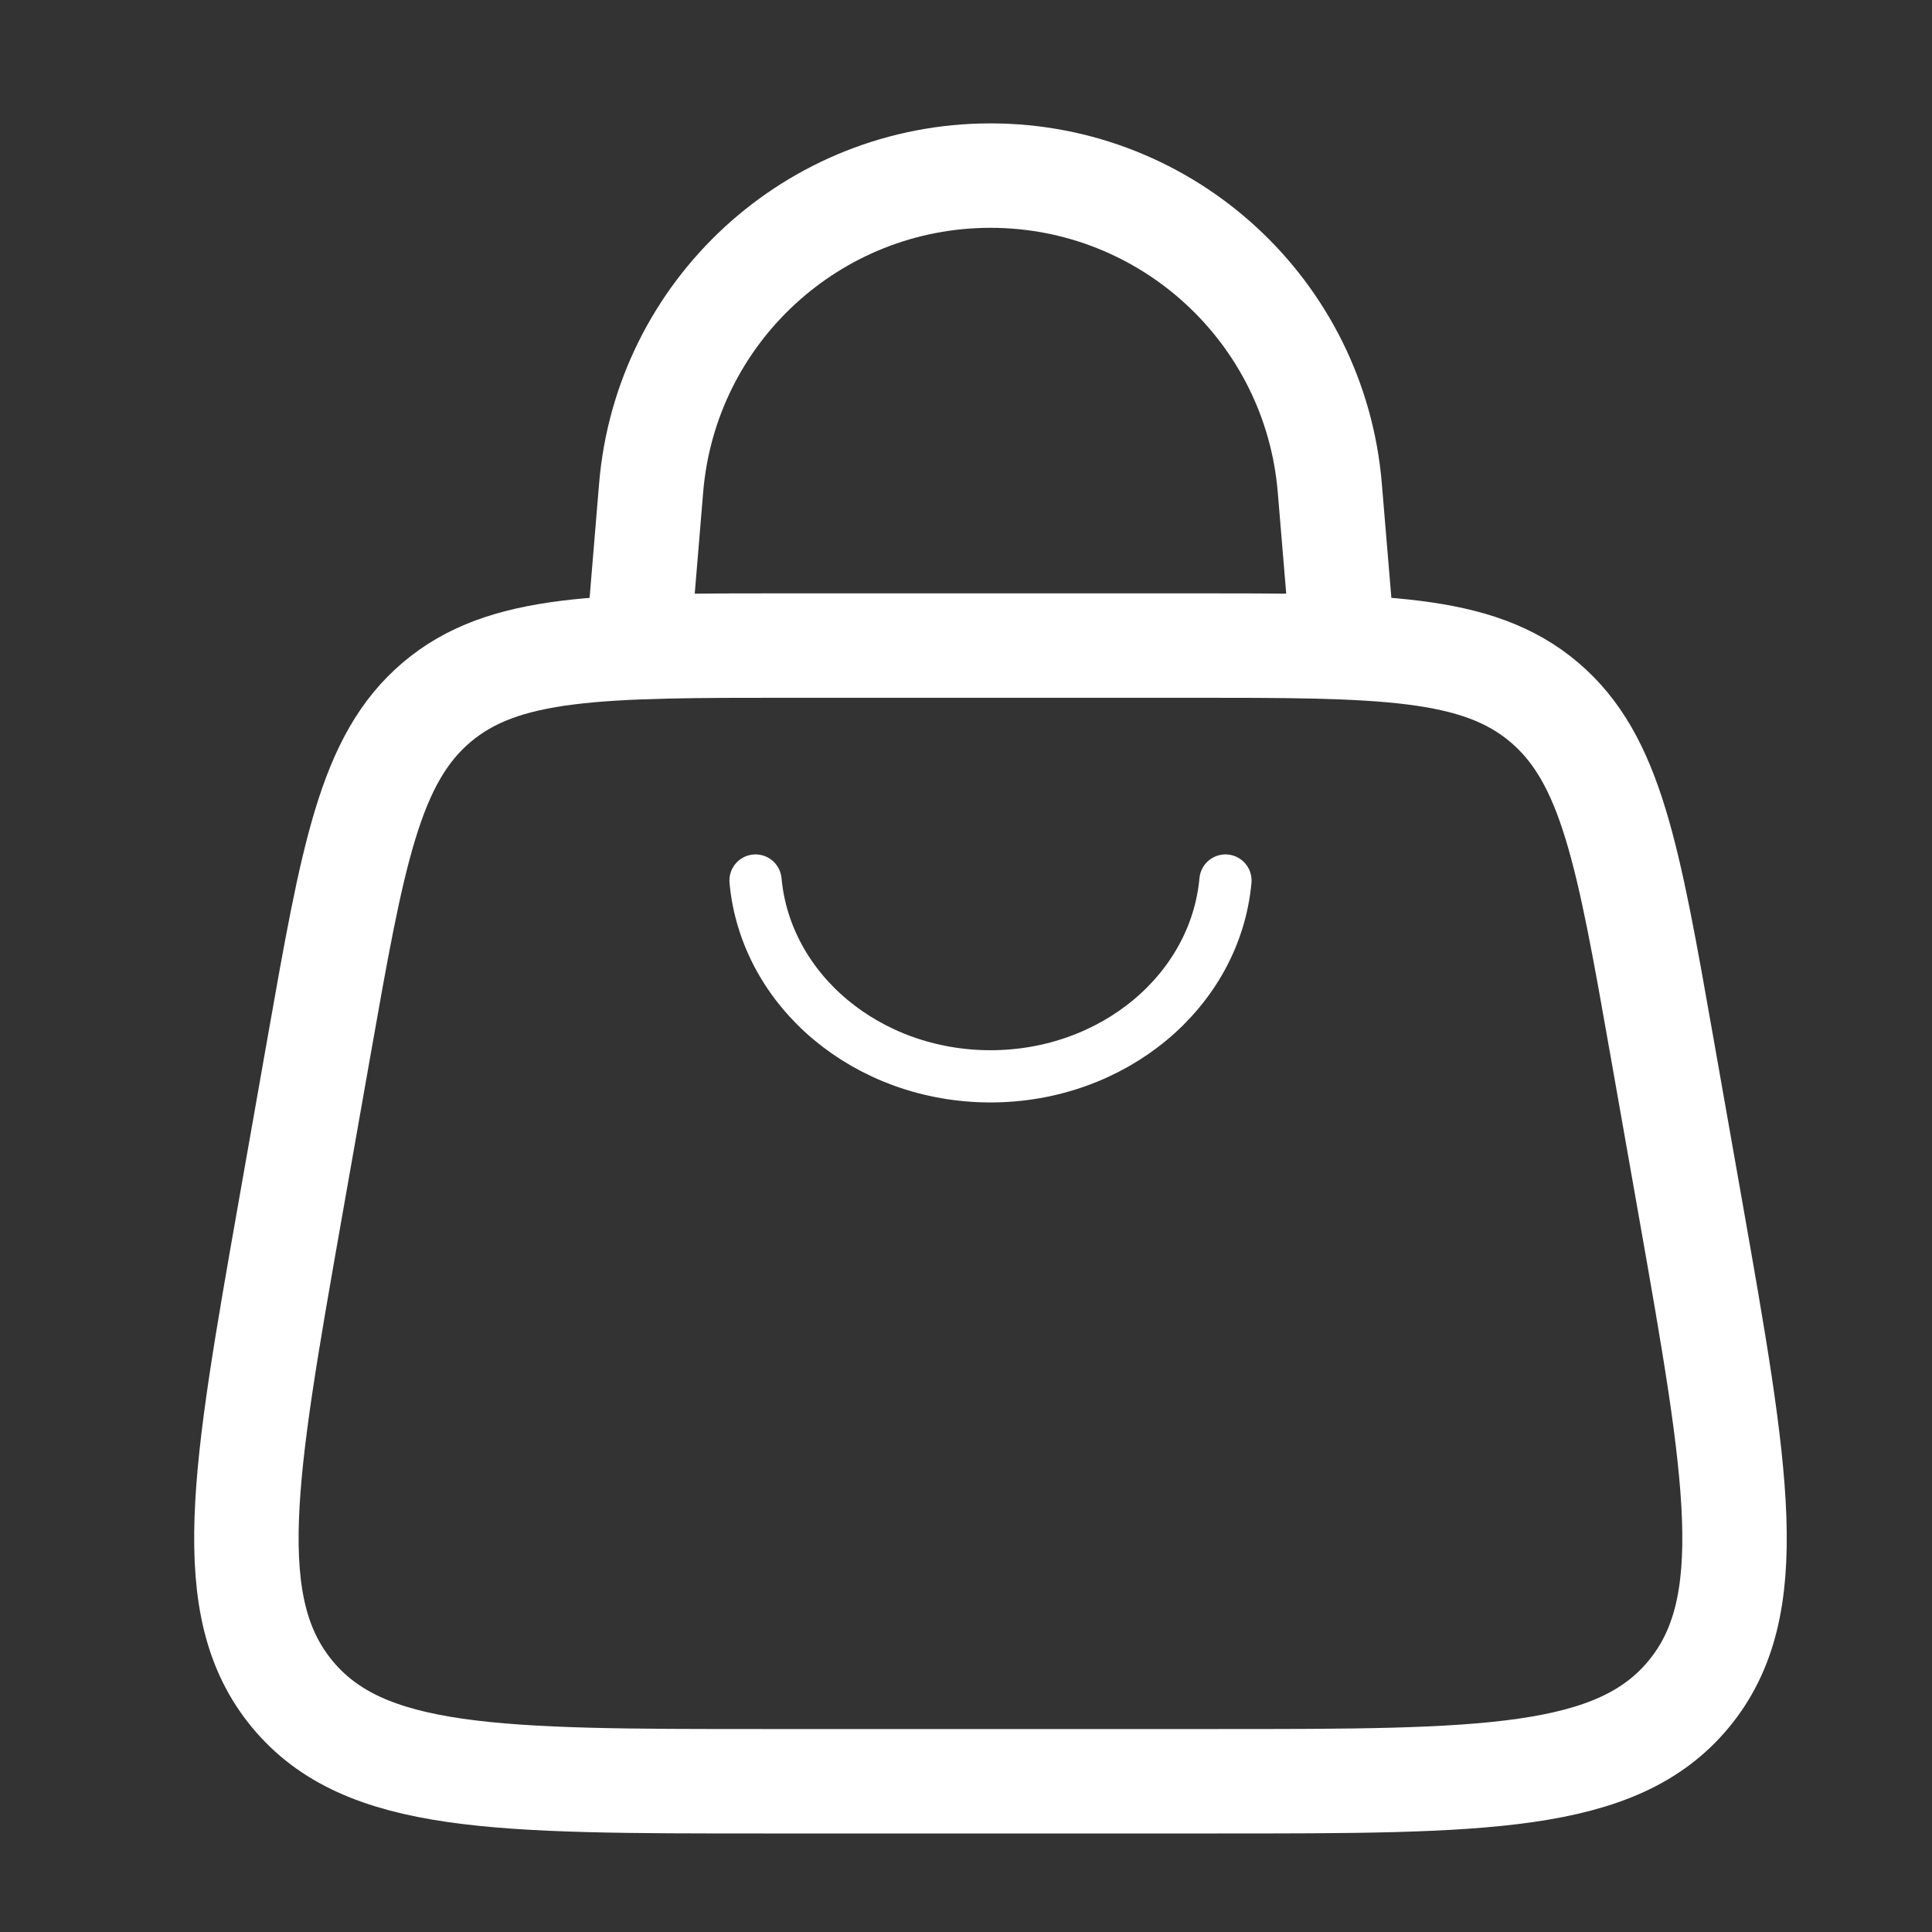<svg width="37" height="37" viewBox="0 0 37 37" fill="none" xmlns="http://www.w3.org/2000/svg">
<rect x="0" y="0" width="37" height="37" fill="#333333" stroke="none"/>
<path d="M5.561 23.153L6.109 20.046C6.757 16.374 7.08 14.538 8.362 13.45C9.645 12.363 11.486 12.363 15.17 12.363H22.768C26.451 12.363 28.293 12.363 29.575 13.45C30.857 14.538 31.181 16.374 31.828 20.046L32.376 23.153C33.272 28.235 33.72 30.776 32.341 32.444C30.961 34.113 28.413 34.113 23.316 34.113H14.622C9.525 34.113 6.976 34.113 5.597 32.444C4.217 30.776 4.665 28.235 5.561 23.153Z" stroke="white" stroke-width="2"/>
<path d="M12.219 12.363L12.47 9.343C12.752 5.963 15.577 3.363 18.969 3.363C22.36 3.363 25.185 5.963 25.467 9.343L25.719 12.363" stroke="white" stroke-width="2"/>
<path d="M23.469 16.863C23.274 18.983 21.317 20.613 18.969 20.613C16.62 20.613 14.664 18.983 14.469 16.863" stroke="white" stroke-linecap="round"/>
</svg>
